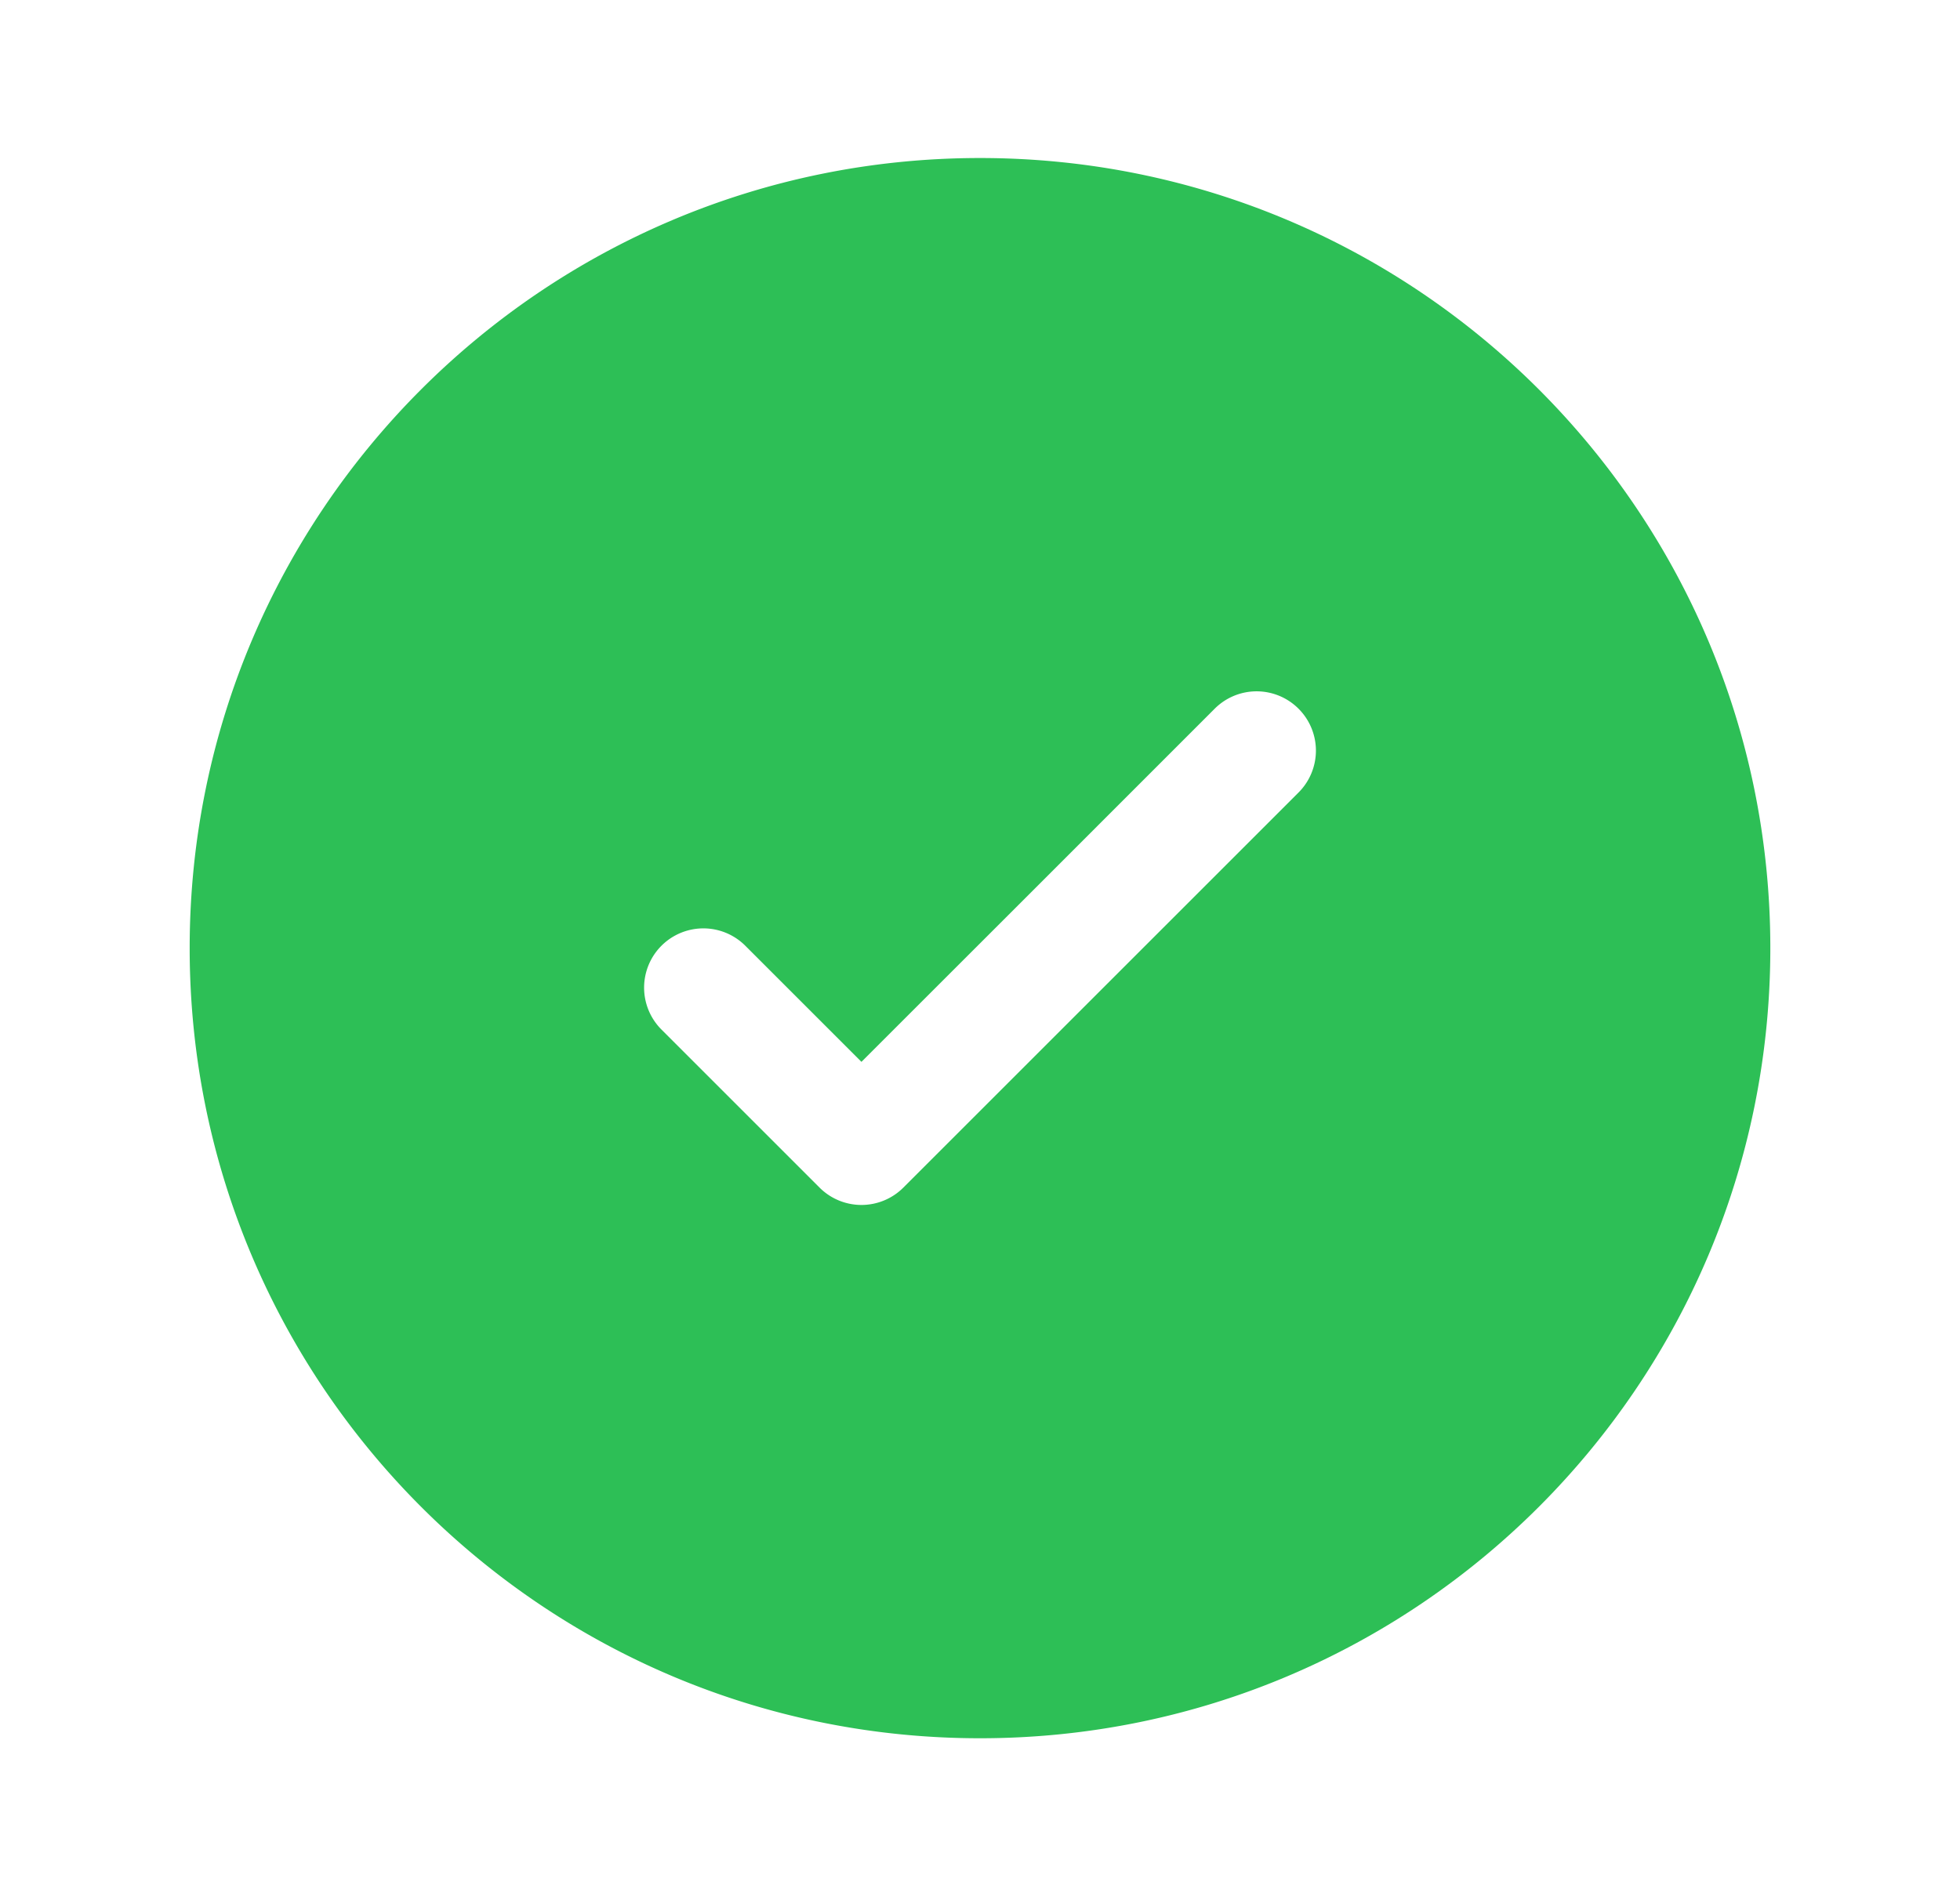 <svg width="31" height="30" fill="none" xmlns="http://www.w3.org/2000/svg"><path fill-rule="evenodd" clip-rule="evenodd" d="M28 15c0 6.904-5.596 12.5-12.5 12.5S3 21.904 3 15 8.596 2.5 15.5 2.5 28 8.096 28 15Zm-7.462-3.788a.937.937 0 0 1 0 1.326l-6.25 6.25a.937.937 0 0 1-1.326 0l-2.5-2.5a.937.937 0 0 1 1.326-1.326l1.837 1.837 2.794-2.793 2.793-2.794a.937.937 0 0 1 1.326 0Z" fill="#2DBF56"/></svg>